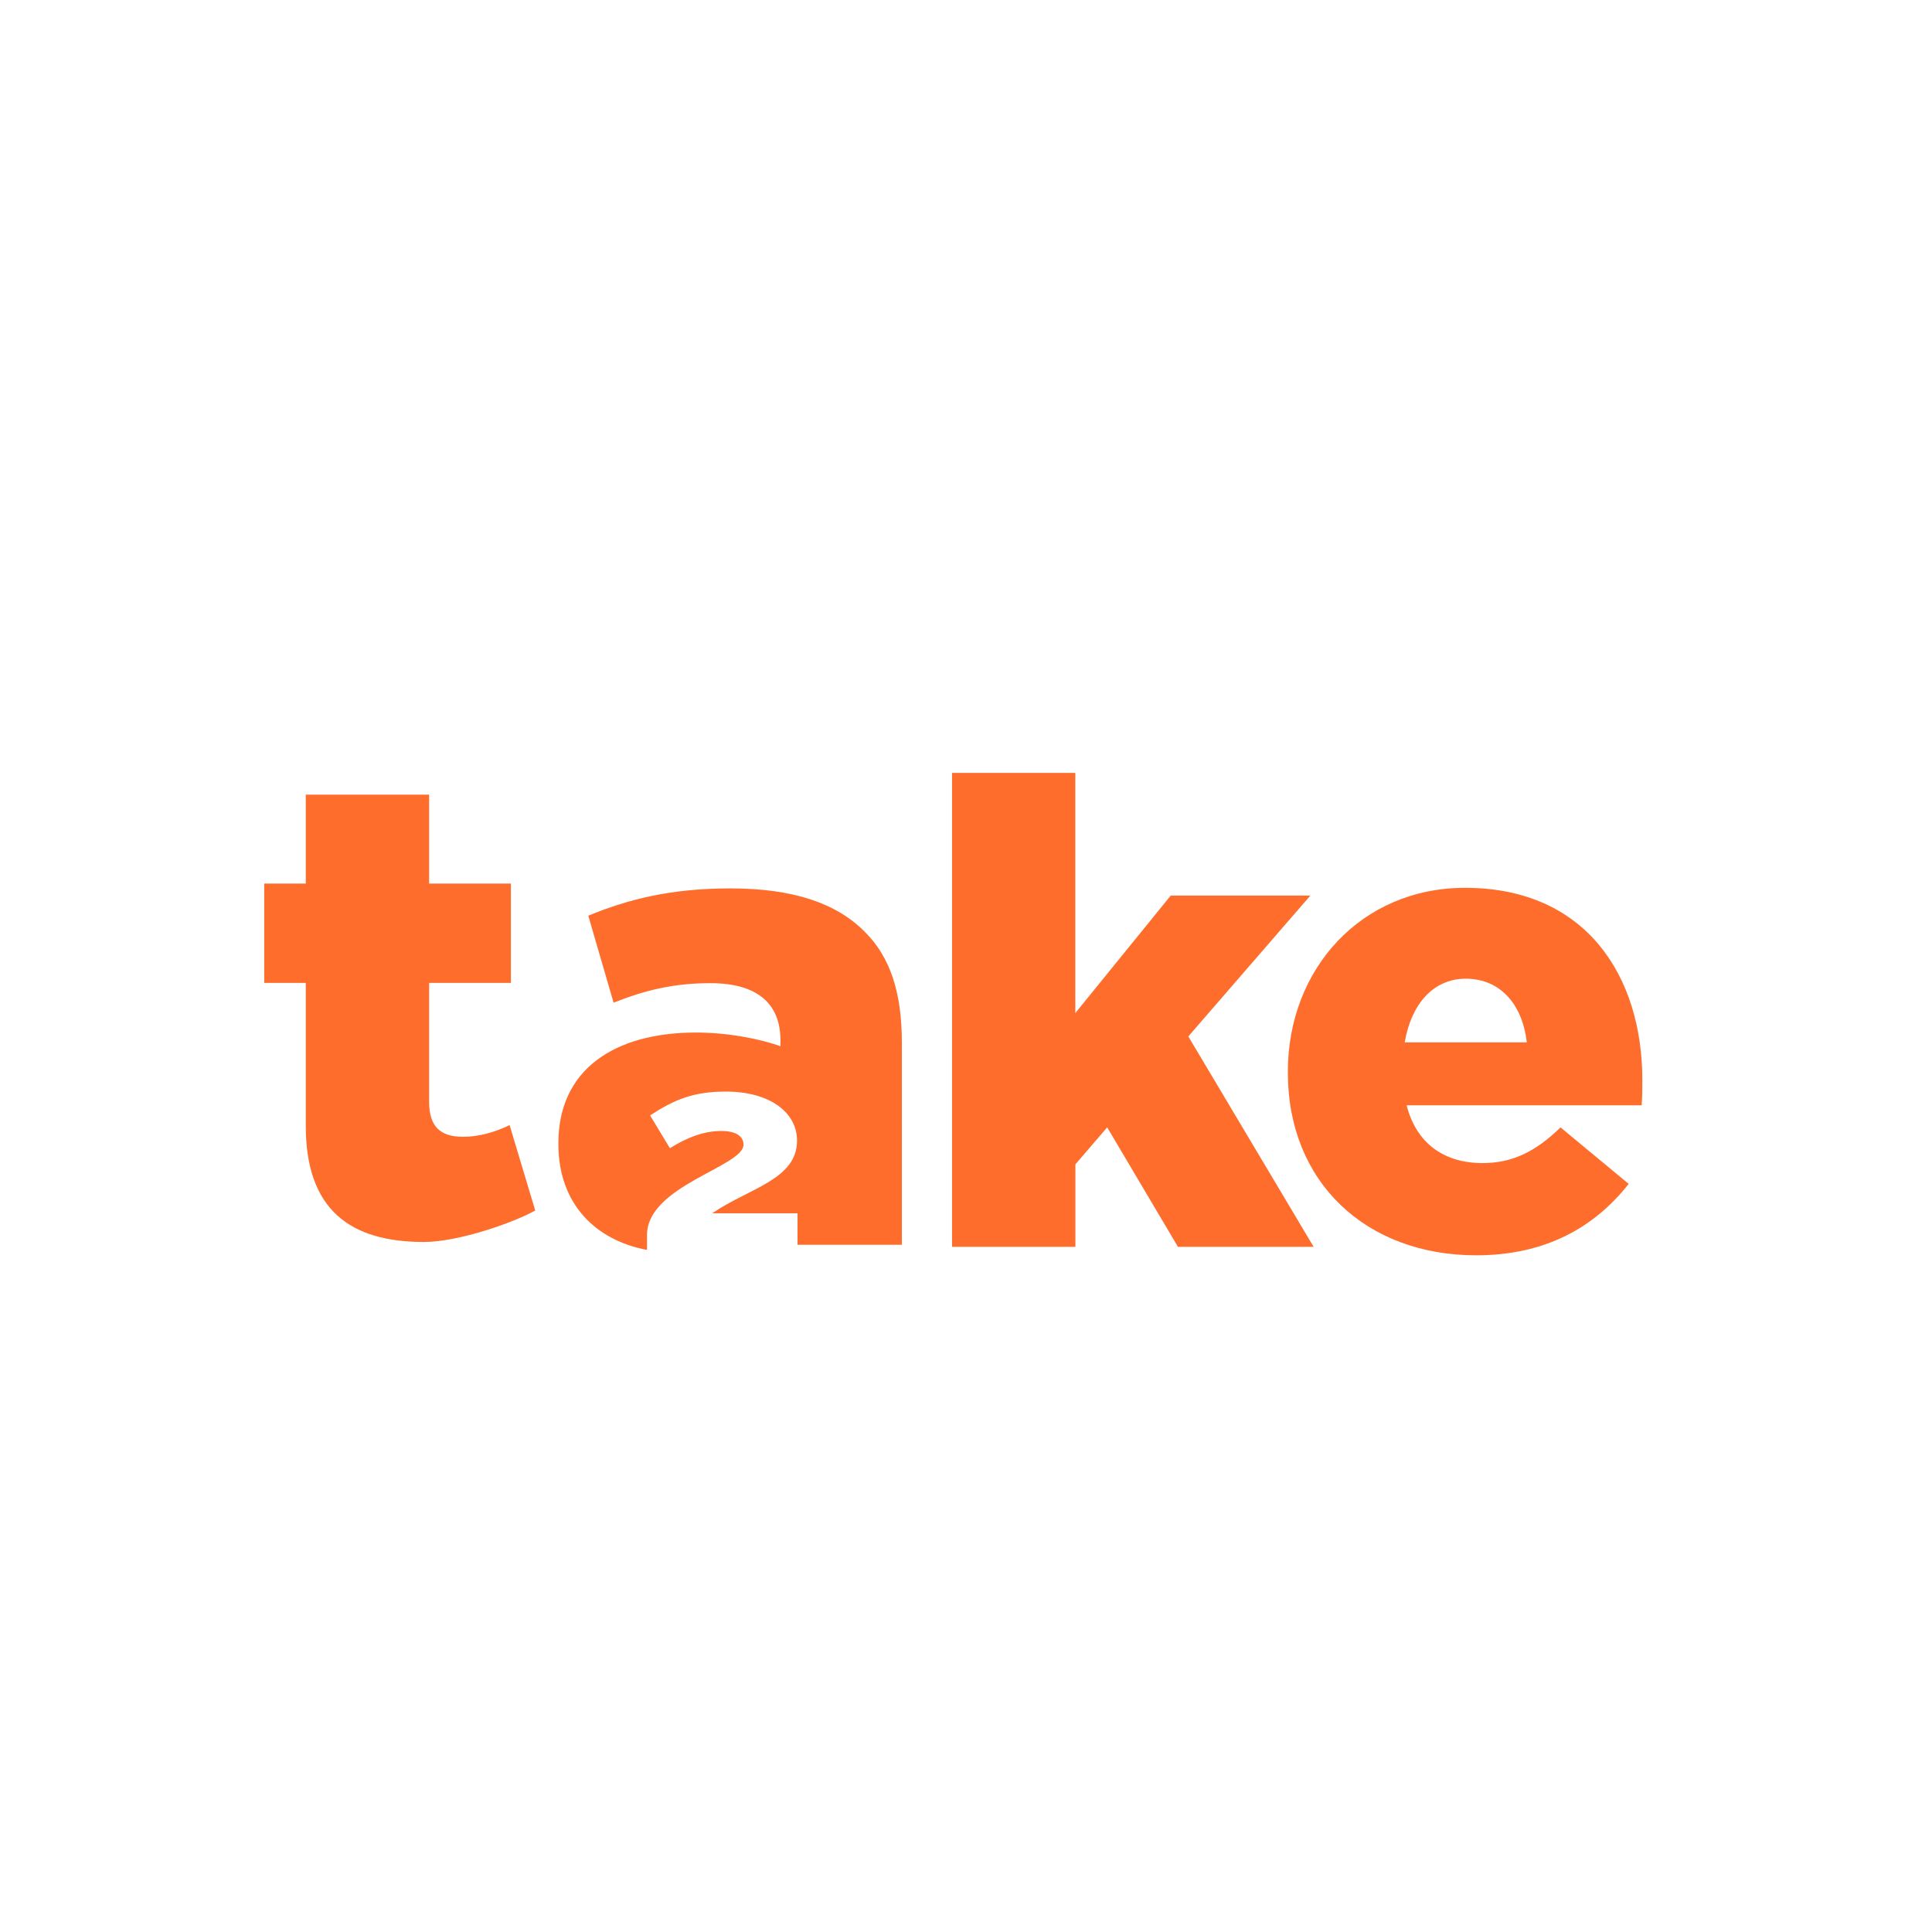 <?xml version="1.0" encoding="UTF-8"?> <!-- Generator: Adobe Illustrator 24.0.3, SVG Export Plug-In . SVG Version: 6.00 Build 0) --> <svg xmlns="http://www.w3.org/2000/svg" xmlns:xlink="http://www.w3.org/1999/xlink" version="1.1" x="0px" y="0px" viewBox="0 0 432 432" style="enable-background:new 0 0 432 432;" xml:space="preserve"> <style type="text/css"> .st0{display:none;} .st1{display:inline;fill:#939598;} .st2{display:inline;fill:#FFFFFF;} .st3{display:inline;fill:#BCBEC0;} .st4{display:inline;fill:#414042;} .st5{display:inline;} .st6{clip-path:url(#SVGID_2_);fill:#414042;} .st7{clip-path:url(#SVGID_2_);fill:#EF7328;} .st8{clip-path:url(#SVGID_2_);fill:#01B4B7;} .st9{clip-path:url(#SVGID_2_);fill:#CDCD2B;} .st10{clip-path:url(#SVGID_2_);fill:#FFFFFF;} .st11{fill:#FFFFFF;} .st12{fill:#993921;} .st13{fill:#D2451E;} .st14{fill:url(#SVGID_3_);} .st15{fill:url(#SVGID_4_);} .st16{fill:url(#SVGID_5_);} .st17{fill:url(#SVGID_6_);} .st18{fill:url(#SVGID_7_);} .st19{clip-path:url(#SVGID_9_);} .st20{clip-path:url(#SVGID_11_);} .st21{clip-path:url(#SVGID_13_);fill:#F4B223;} .st22{clip-path:url(#SVGID_13_);fill:#020202;} .st23{clip-path:url(#SVGID_13_);fill:#FFFFFF;} .st24{fill:#F26623;} .st25{fill:#202B5C;} .st26{fill:#474E67;} .st27{fill:url(#SVGID_14_);} .st28{fill:url(#_x3C_Tracé_x3E__4_);} .st29{fill:url(#_x3C_Tracé_x3E__9_);} .st30{opacity:0.8;fill:url(#_x3C_Tracé_x3E__10_);} .st31{opacity:0.5;} .st32{fill:url(#SVGID_15_);} .st33{fill:url(#SVGID_16_);} .st34{fill:url(#SVGID_17_);} .st35{fill:url(#SVGID_18_);} .st36{fill:#009ADE;} .st37{fill:#EE3224;} .st38{fill:#FBB118;} .st39{fill:#00B1D0;} .st40{fill:#C956A0;} .st41{fill:#82C342;} .st42{fill:#F37024;} .st43{clip-path:url(#SVGID_20_);fill:#004E75;} .st44{clip-path:url(#SVGID_20_);fill:#6E7273;} .st45{filter:url(#Adobe_OpacityMaskFilter);} .st46{mask:url(#SVGID_21_);} .st47{opacity:0.49;clip-path:url(#SVGID_25_);} .st48{fill:#6E7273;} .st49{clip-path:url(#SVGID_27_);} .st50{fill:#D98A27;} .st51{clip-path:url(#SVGID_31_);} .st52{fill:#CECCC8;} .st53{clip-path:url(#SVGID_35_);} .st54{fill:#00557F;} .st55{clip-path:url(#SVGID_39_);} .st56{fill:#FF6D2D;} </style> <g id="BACKGROUNDS" class="st0"> <rect x="0.9" y="2.84" class="st5" width="432" height="432"></rect> </g> <g id="LOGOS"> <g> <path class="st56" d="M68.37,251.72v-31.94h-9.29v-22.21h9.29v-19.89h27.58v19.89h18.29v22.21H95.95v26.57 c0,5.52,2.47,7.84,7.55,7.84c3.63,0,7.11-1.02,10.45-2.61l5.73,19.09c-4.94,2.76-17.19,7.04-24.89,7.04 C78.24,277.71,68.37,270.45,68.37,251.72z"></path> <path class="st56" d="M212.86,172.82h27.58v53.71l21.34-26.28H293l-27.29,31.5l28.02,47.04h-30.34l-15.82-26.71l-7.11,8.27v18.44 h-27.58V172.82z"></path> <path class="st56" d="M287.97,239.89v-0.29c0-22.94,16.4-41.08,39.63-41.08c27.15,0,39.63,19.89,39.63,42.97 c0,1.74,0,3.77-0.15,5.66h-52.55c2.18,8.57,8.42,12.92,16.99,12.92c6.53,0,11.76-2.47,17.42-7.98l15.24,12.63 c-7.55,9.58-18.44,15.97-34.12,15.97C305.39,280.68,287.97,264.28,287.97,239.89z M341.4,233.07c-1.02-8.71-6.1-14.23-13.65-14.23 c-7.26,0-12.19,5.66-13.65,14.23H341.4z"></path> <path class="st56" d="M201.66,233.2c0-11.03-2.47-19.16-8.42-24.97c-6.24-6.24-15.82-9.58-29.91-9.58 c-13.5,0-22.94,2.47-31.79,6.1l5.66,19.45c6.97-2.76,13.36-4.36,21.63-4.36c10.6,0,15.68,4.65,15.68,12.78v1.31 c-4.5-1.6-11.61-3.05-18.87-3.05c-18.44,0-30.78,8.42-30.78,24.68v0.29c0,13.27,8.22,21.45,19.81,23.64v-3.33 c0-11.03,21.58-15.3,21.58-20.21c0-1.85-1.64-3.06-4.96-3.06c-3.75,0-7.44,1.32-11.5,3.85l-4.43-7.33 c5.49-3.59,9.76-5.33,16.93-5.33c9.97,0,15.93,4.75,15.93,10.97c0,8.7-10.71,10.6-18.99,16.25h19.1v7.04h23.33V233.2z"></path> </g> </g> </svg> 